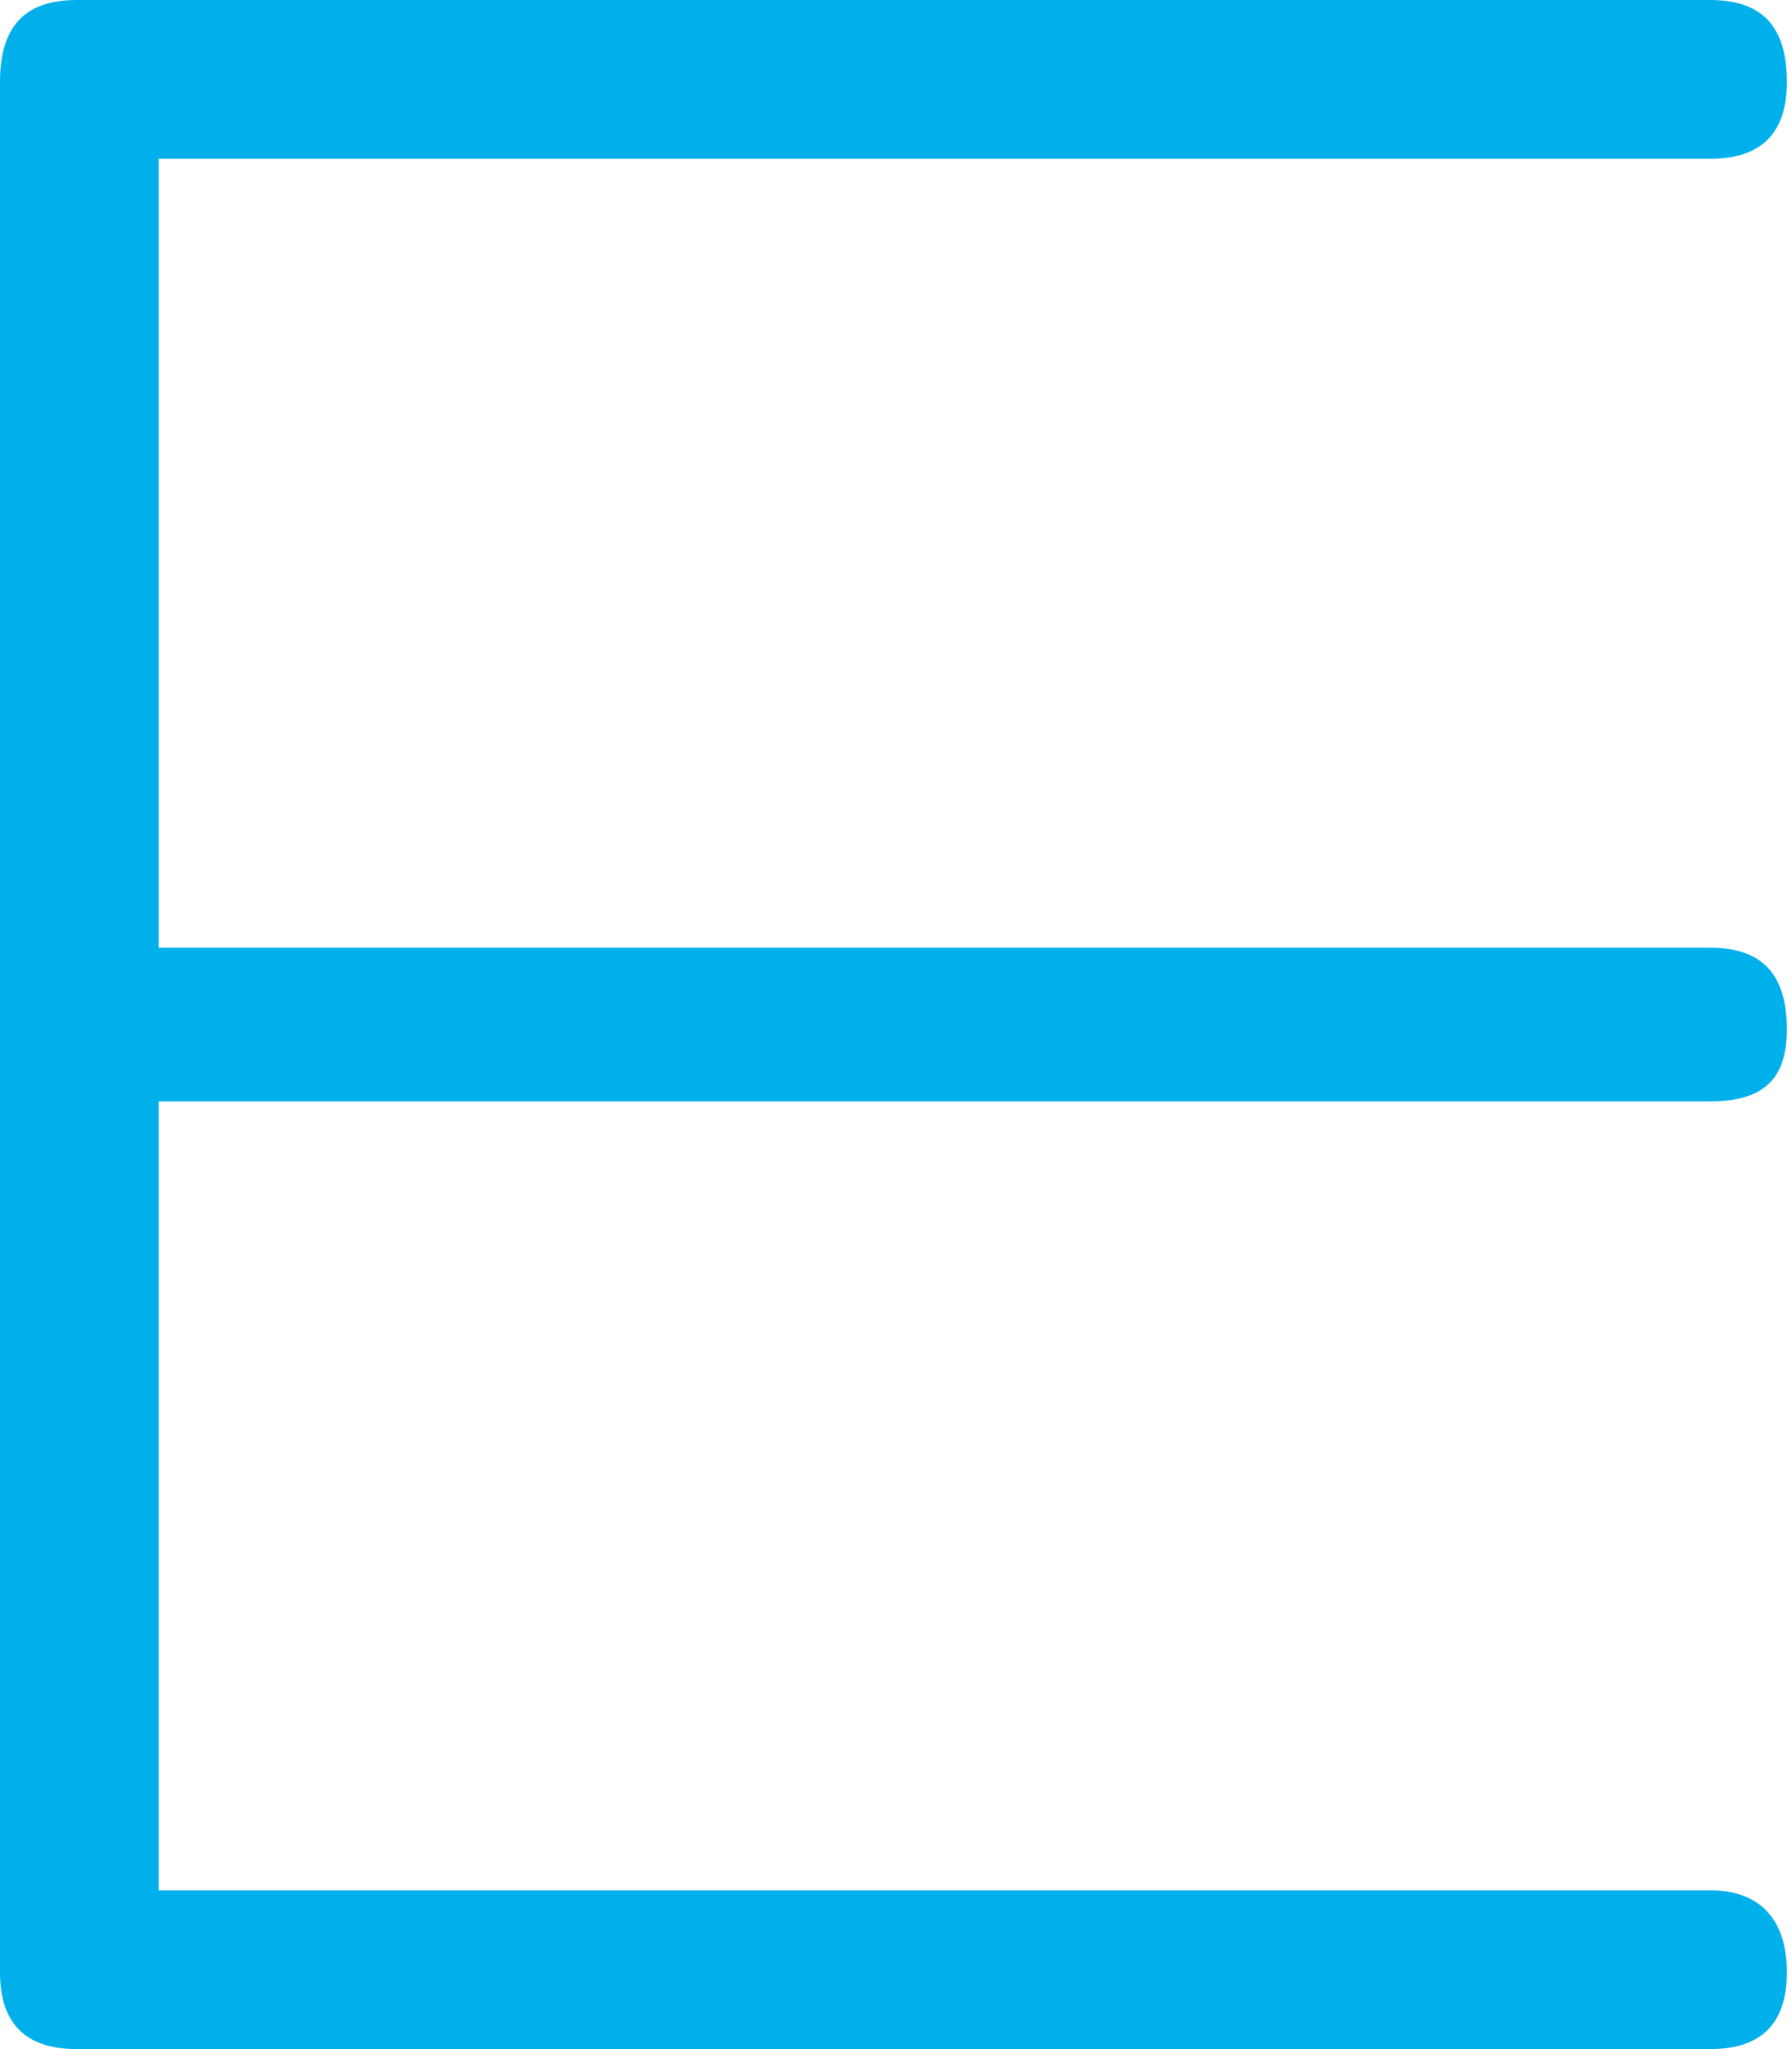 <?xml version="1.0" encoding="UTF-8"?> <svg xmlns="http://www.w3.org/2000/svg" xmlns:xlink="http://www.w3.org/1999/xlink" version="1.1" id="Layer_1" x="0px" y="0px" viewBox="0 0 35 40" style="enable-background:new 0 0 35 40;" xml:space="preserve"> <style type="text/css"> .st0{fill:#00B0EB;} </style> <path class="st0" d="M34.9,38.5c0,1-0.5,1.5-1.5,1.5H1.5c-1,0-1.5-0.5-1.5-1.5L0,1.6C0,0.5,0.5,0,1.5,0l31.9,0c1,0,1.5,0.5,1.5,1.6 c0,1-0.5,1.5-1.5,1.5H3.1v15.4h30.3c1,0,1.5,0.5,1.5,1.6c0,1-0.5,1.4-1.5,1.4H3.1v15.4h30.3C34.4,36.9,34.9,37.5,34.9,38.5"></path> </svg> 